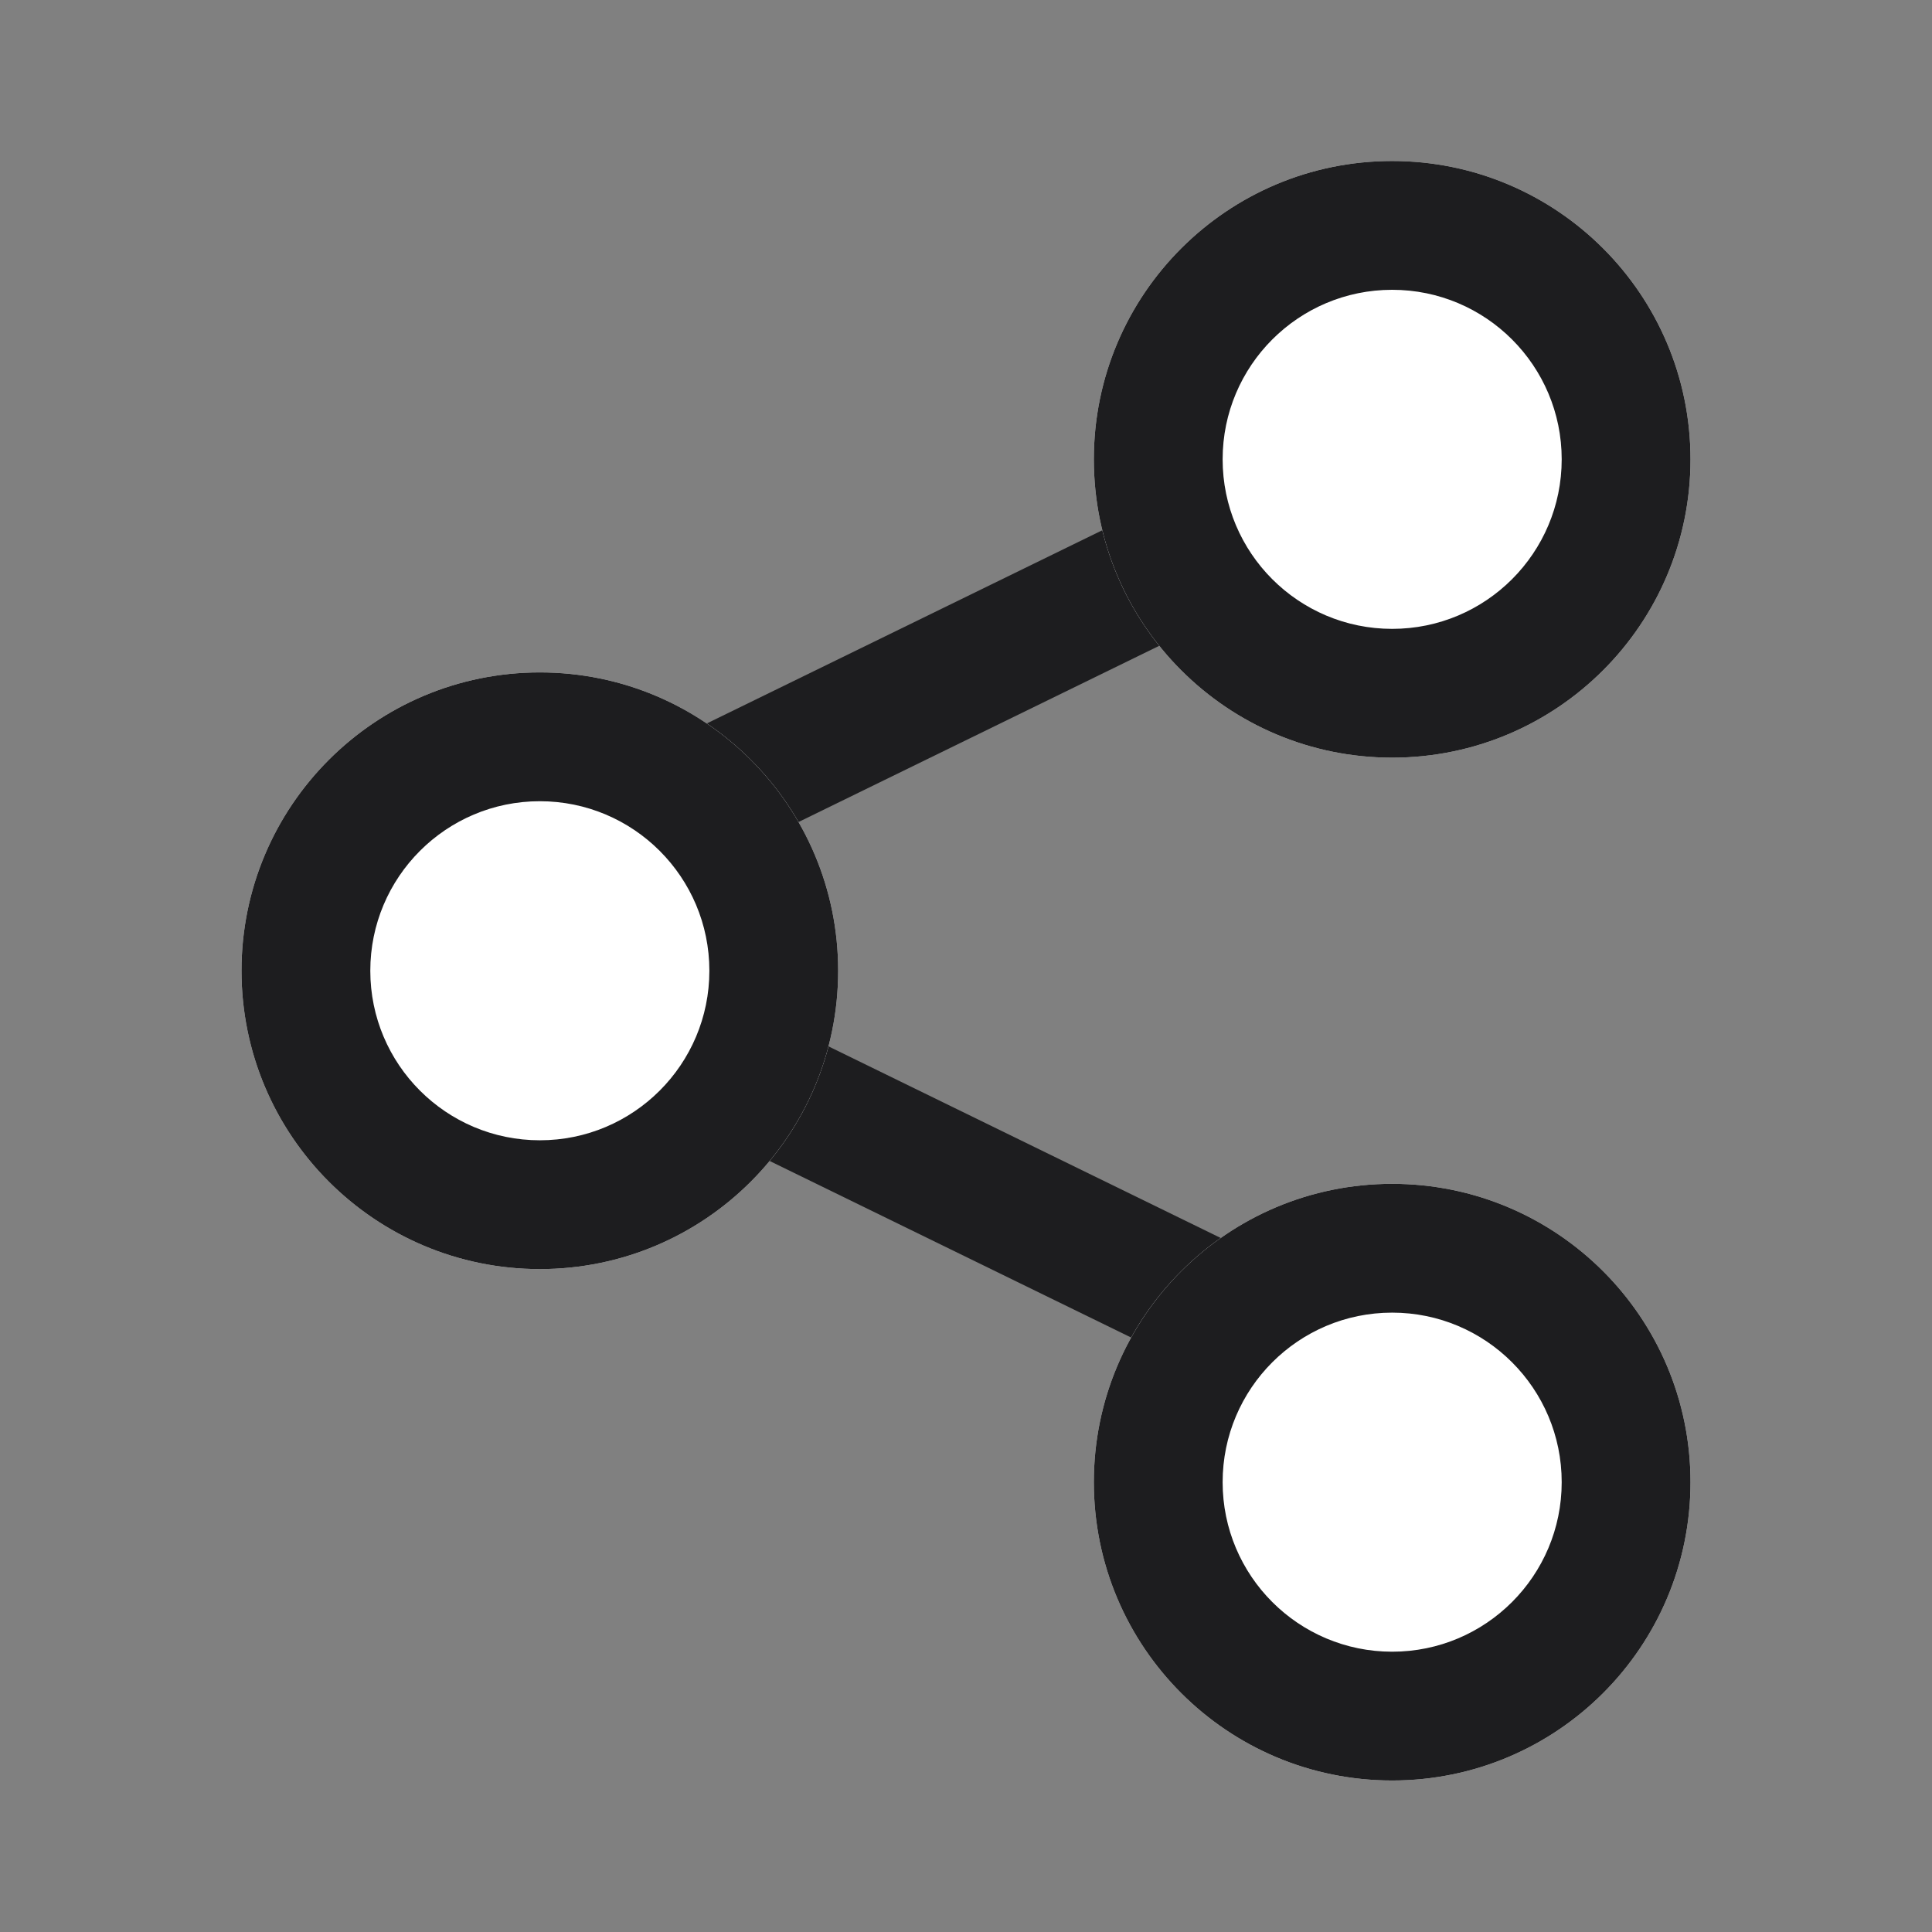 <svg width="24" height="24" viewBox="0 0 24 24" fill="none" xmlns="http://www.w3.org/2000/svg">
<rect x="0" y="0" width="24" height="24" fill="#808080" stroke="none"/>
<path fill-rule="evenodd" clip-rule="evenodd" d="M3.607 11.514L17.341 4.805L18.043 6.243L7.253 11.514L18.043 16.785L17.341 18.222L3.607 11.514Z" fill="#1D1D1F"/>
<path d="M21 5.706C21 7.753 19.34 9.412 17.294 9.412C15.247 9.412 13.588 7.753 13.588 5.706C13.588 3.659 15.247 2 17.294 2C19.34 2 21 3.659 21 5.706Z" fill="white"/>
<path fill-rule="evenodd" clip-rule="evenodd" d="M17.294 7.812C18.457 7.812 19.4 6.869 19.4 5.706C19.4 4.543 18.457 3.6 17.294 3.6C16.131 3.6 15.188 4.543 15.188 5.706C15.188 6.869 16.131 7.812 17.294 7.812ZM17.294 9.412C19.34 9.412 21 7.753 21 5.706C21 3.659 19.34 2 17.294 2C15.247 2 13.588 3.659 13.588 5.706C13.588 7.753 15.247 9.412 17.294 9.412Z" fill="#1D1D1F"/>
<path d="M21 18.412C21 20.459 19.34 22.118 17.294 22.118C15.247 22.118 13.588 20.459 13.588 18.412C13.588 16.365 15.247 14.706 17.294 14.706C19.34 14.706 21 16.365 21 18.412Z" fill="white"/>
<path fill-rule="evenodd" clip-rule="evenodd" d="M17.294 20.518C18.457 20.518 19.4 19.575 19.4 18.412C19.4 17.249 18.457 16.306 17.294 16.306C16.131 16.306 15.188 17.249 15.188 18.412C15.188 19.575 16.131 20.518 17.294 20.518ZM17.294 22.118C19.34 22.118 21 20.459 21 18.412C21 16.365 19.34 14.706 17.294 14.706C15.247 14.706 13.588 16.365 13.588 18.412C13.588 20.459 15.247 22.118 17.294 22.118Z" fill="#1D1D1F"/>
<path d="M10.412 12.059C10.412 14.105 8.753 15.765 6.706 15.765C4.659 15.765 3 14.105 3 12.059C3 10.012 4.659 8.353 6.706 8.353C8.753 8.353 10.412 10.012 10.412 12.059Z" fill="white"/>
<path fill-rule="evenodd" clip-rule="evenodd" d="M6.706 14.165C7.869 14.165 8.812 13.222 8.812 12.059C8.812 10.896 7.869 9.953 6.706 9.953C5.543 9.953 4.6 10.896 4.6 12.059C4.6 13.222 5.543 14.165 6.706 14.165ZM6.706 15.765C8.753 15.765 10.412 14.105 10.412 12.059C10.412 10.012 8.753 8.353 6.706 8.353C4.659 8.353 3 10.012 3 12.059C3 14.105 4.659 15.765 6.706 15.765Z" fill="#1D1D1F"/>
</svg>
